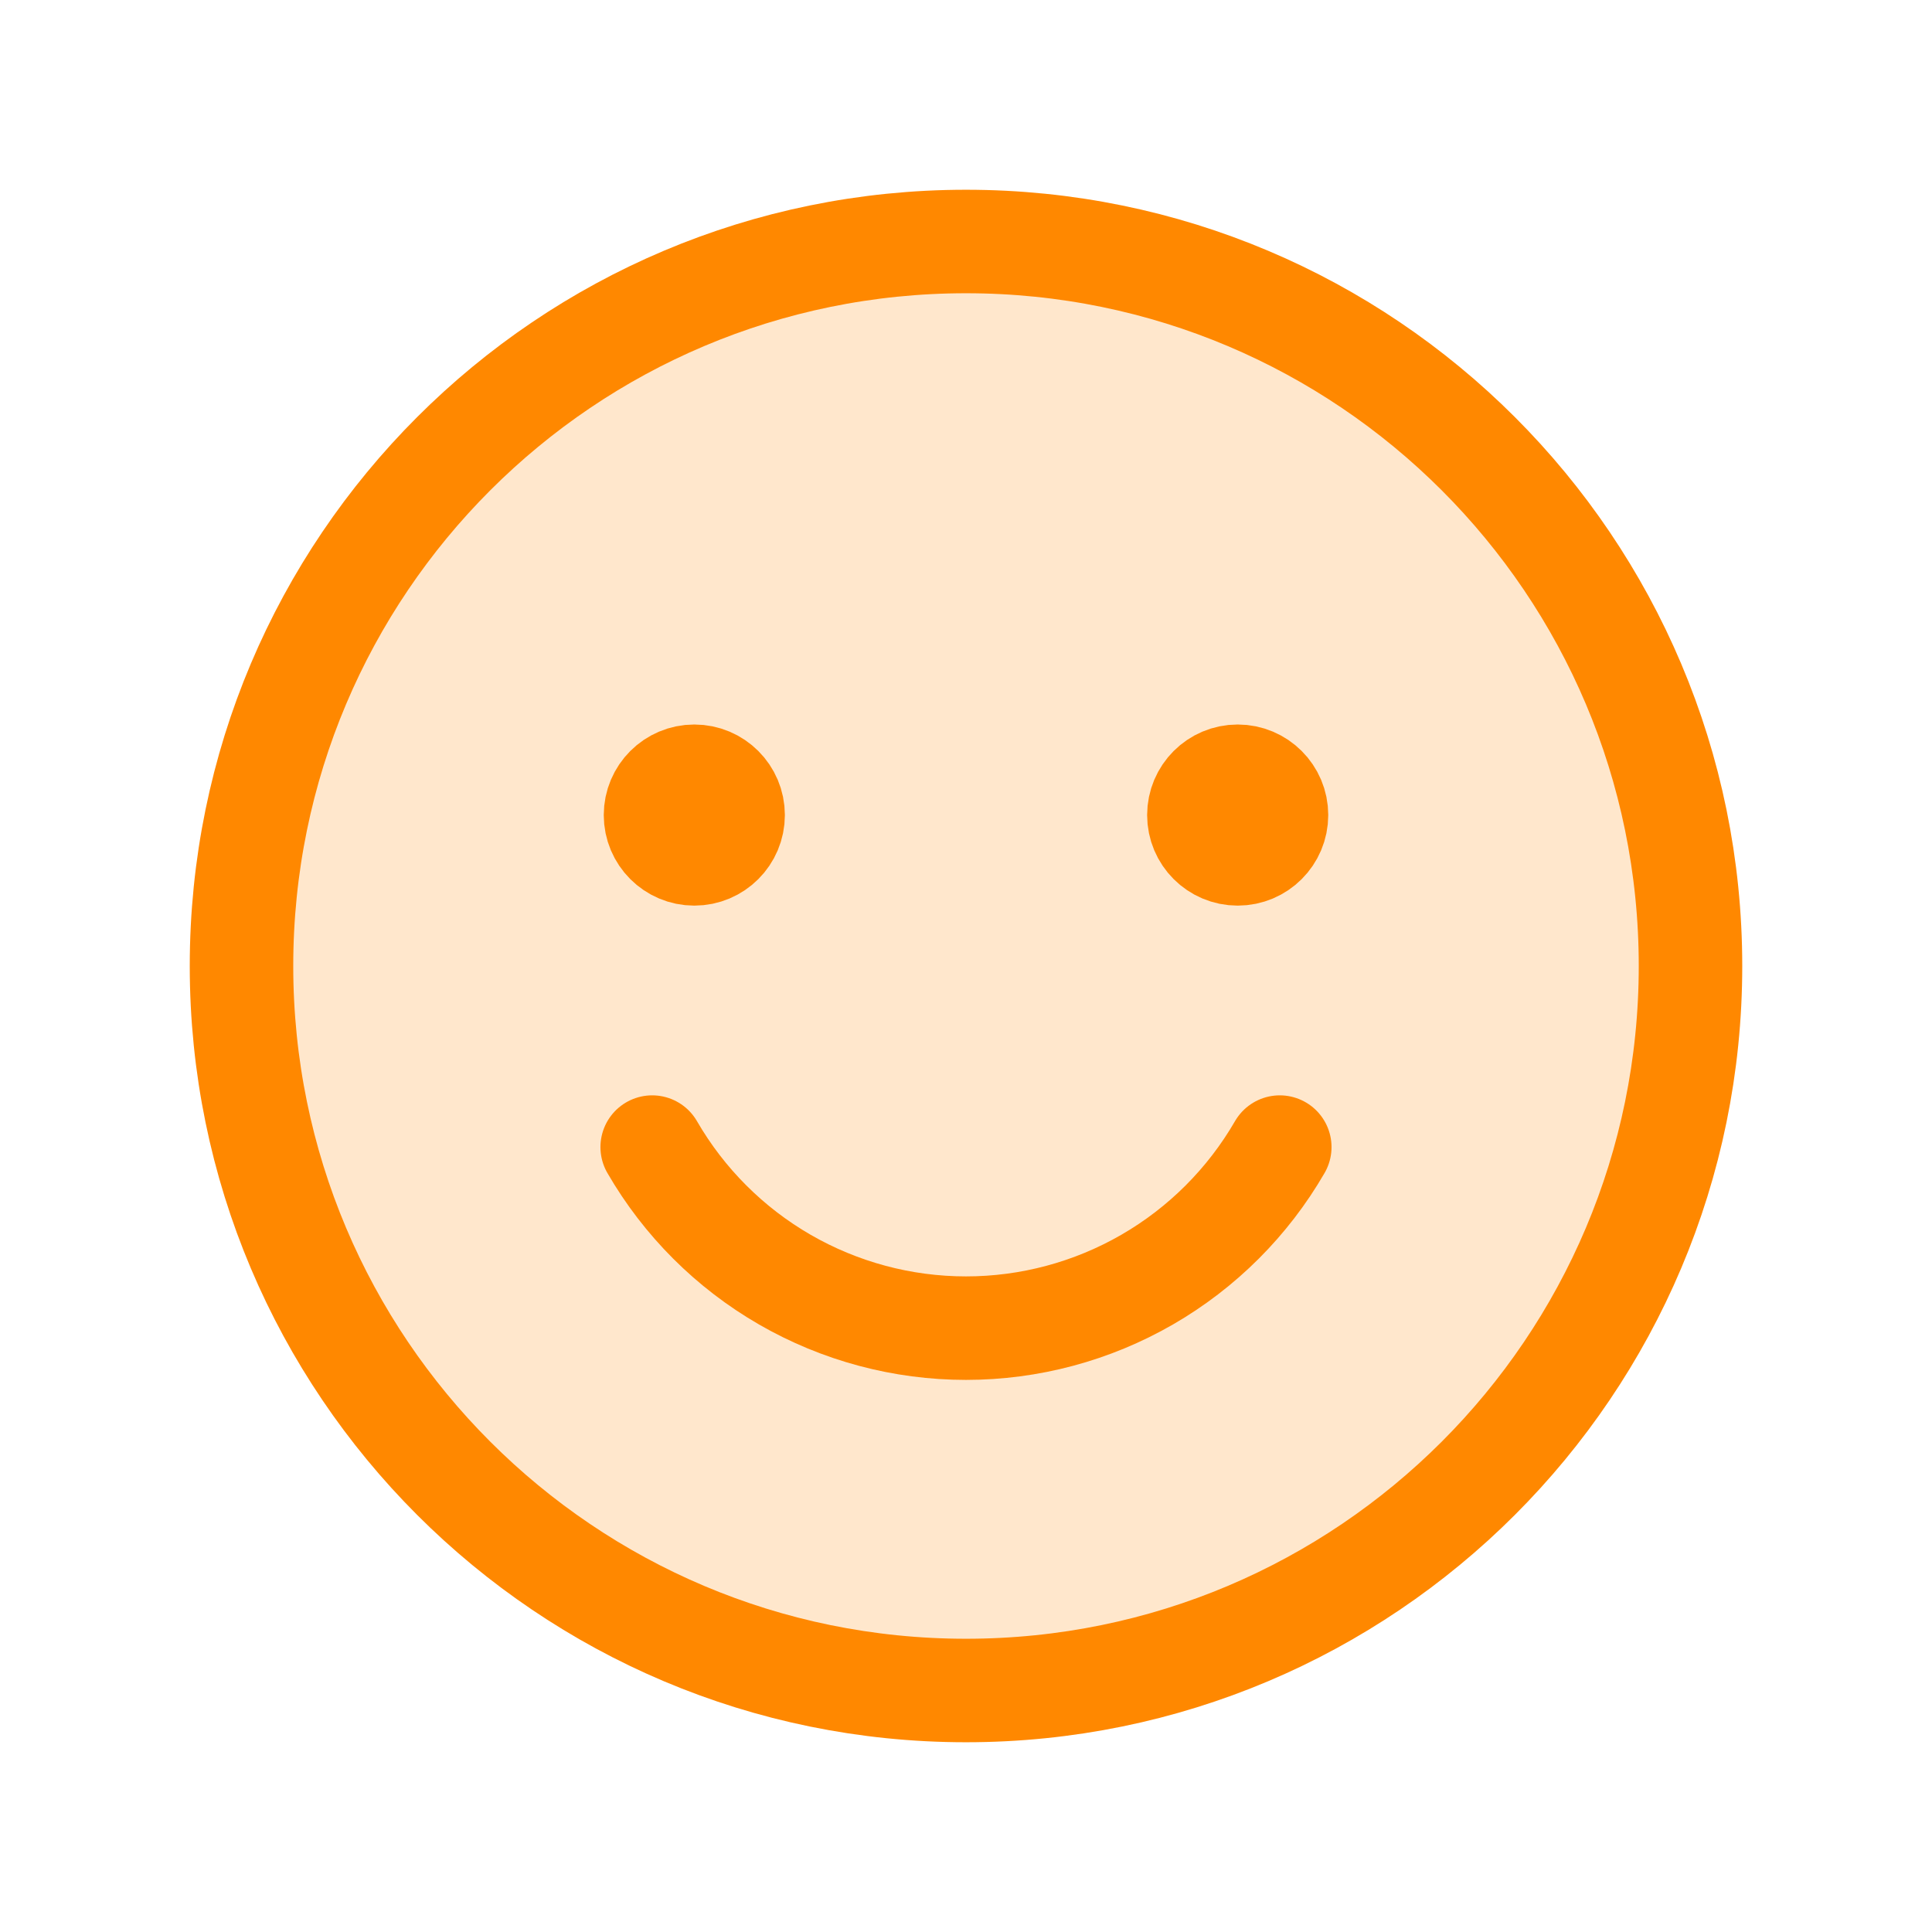 <svg width="56" height="56" viewBox="0 0 56 56" fill="none" xmlns="http://www.w3.org/2000/svg">
<path opacity="0.2" d="M28 49C39.598 49 49 39.598 49 28C49 16.402 39.598 7 28 7C16.402 7 7 16.402 7 28C7 39.598 16.402 49 28 49Z" fill="#FF8800"/>
<path d="M28 49C39.598 49 49 39.598 49 28C49 16.402 39.598 7 28 7C16.402 7 7 16.402 7 28C7 39.598 16.402 49 28 49Z" stroke="#FF8800" stroke-width="3" stroke-miterlimit="10"/>
<path d="M37.095 33.249C36.172 34.845 34.846 36.17 33.25 37.091C31.653 38.012 29.843 38.497 28 38.497C26.157 38.497 24.346 38.012 22.749 37.091C21.153 36.17 19.827 34.845 18.904 33.249" stroke="#FF8800" stroke-width="3" stroke-linecap="round" stroke-linejoin="round"/>
<path d="M20.125 22.5C20.746 22.5 21.25 23.004 21.25 23.625C21.25 24.246 20.746 24.75 20.125 24.75C19.504 24.75 19 24.246 19 23.625C19 23.004 19.504 22.5 20.125 22.5Z" fill="#FF8800" stroke="#FF8800" stroke-width="3"/>
<path d="M35.875 22.5C36.496 22.5 37 23.004 37 23.625C37 24.246 36.496 24.75 35.875 24.75C35.254 24.75 34.75 24.246 34.75 23.625C34.75 23.004 35.254 22.5 35.875 22.5Z" fill="#FF8800" stroke="#FF8800" stroke-width="3"/>
</svg>
